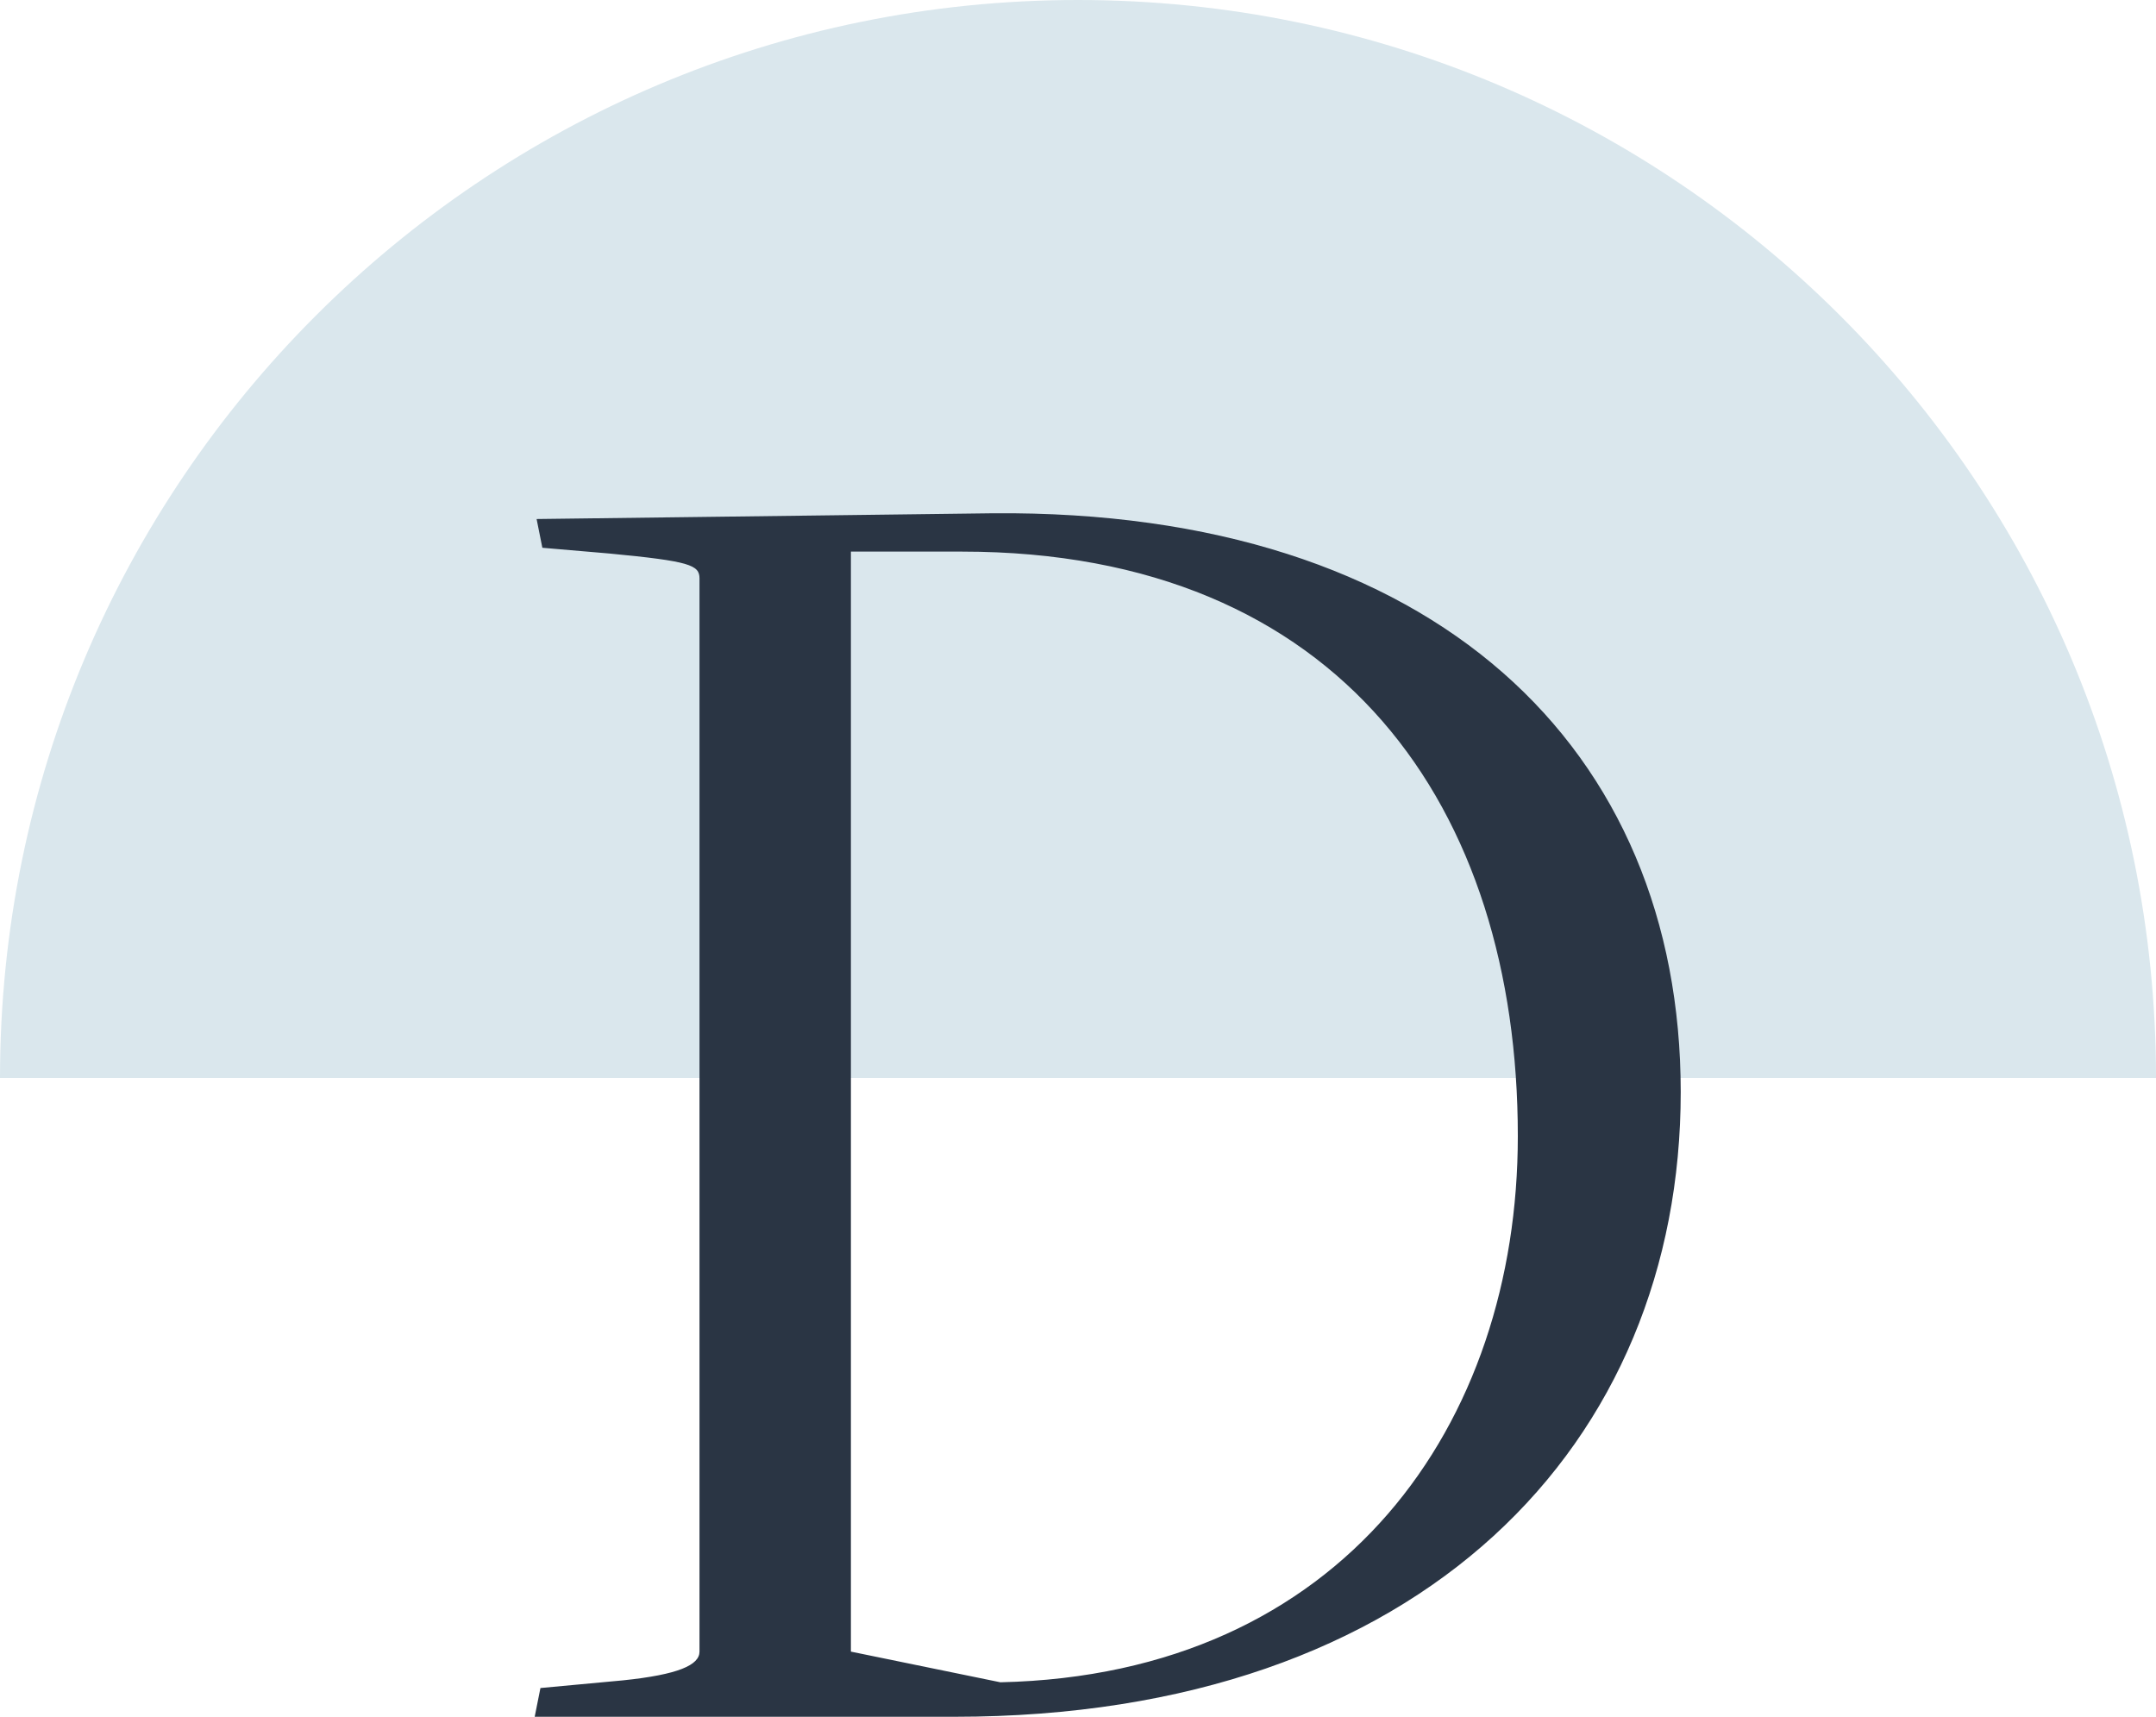 <?xml version="1.0" encoding="UTF-8"?> <svg xmlns="http://www.w3.org/2000/svg" width="54" height="43" viewBox="0 0 54 43" fill="none"><path d="M27 0C12.088 0 0 12.088 0 27H54C54 12.088 41.912 0 27 0Z" fill="#DAE7ED"></path><path d="M13.392 43L13.536 42.28L15.6 42.088C16.992 41.944 17.52 41.704 17.52 41.368V14.488C17.52 14.152 17.28 14.056 15.264 13.864L13.584 13.72L13.44 13L24.864 12.856C35.952 12.76 42.096 18.76 42.096 27.352C42.096 36.136 35.664 43 23.904 43H13.392ZM25.056 42.136C33.648 41.944 38.016 35.656 38.016 28.456C38.016 20.248 33.6 13.816 24.096 13.816H21.312V41.368L25.056 42.136Z" fill="#2A3544"></path></svg> 